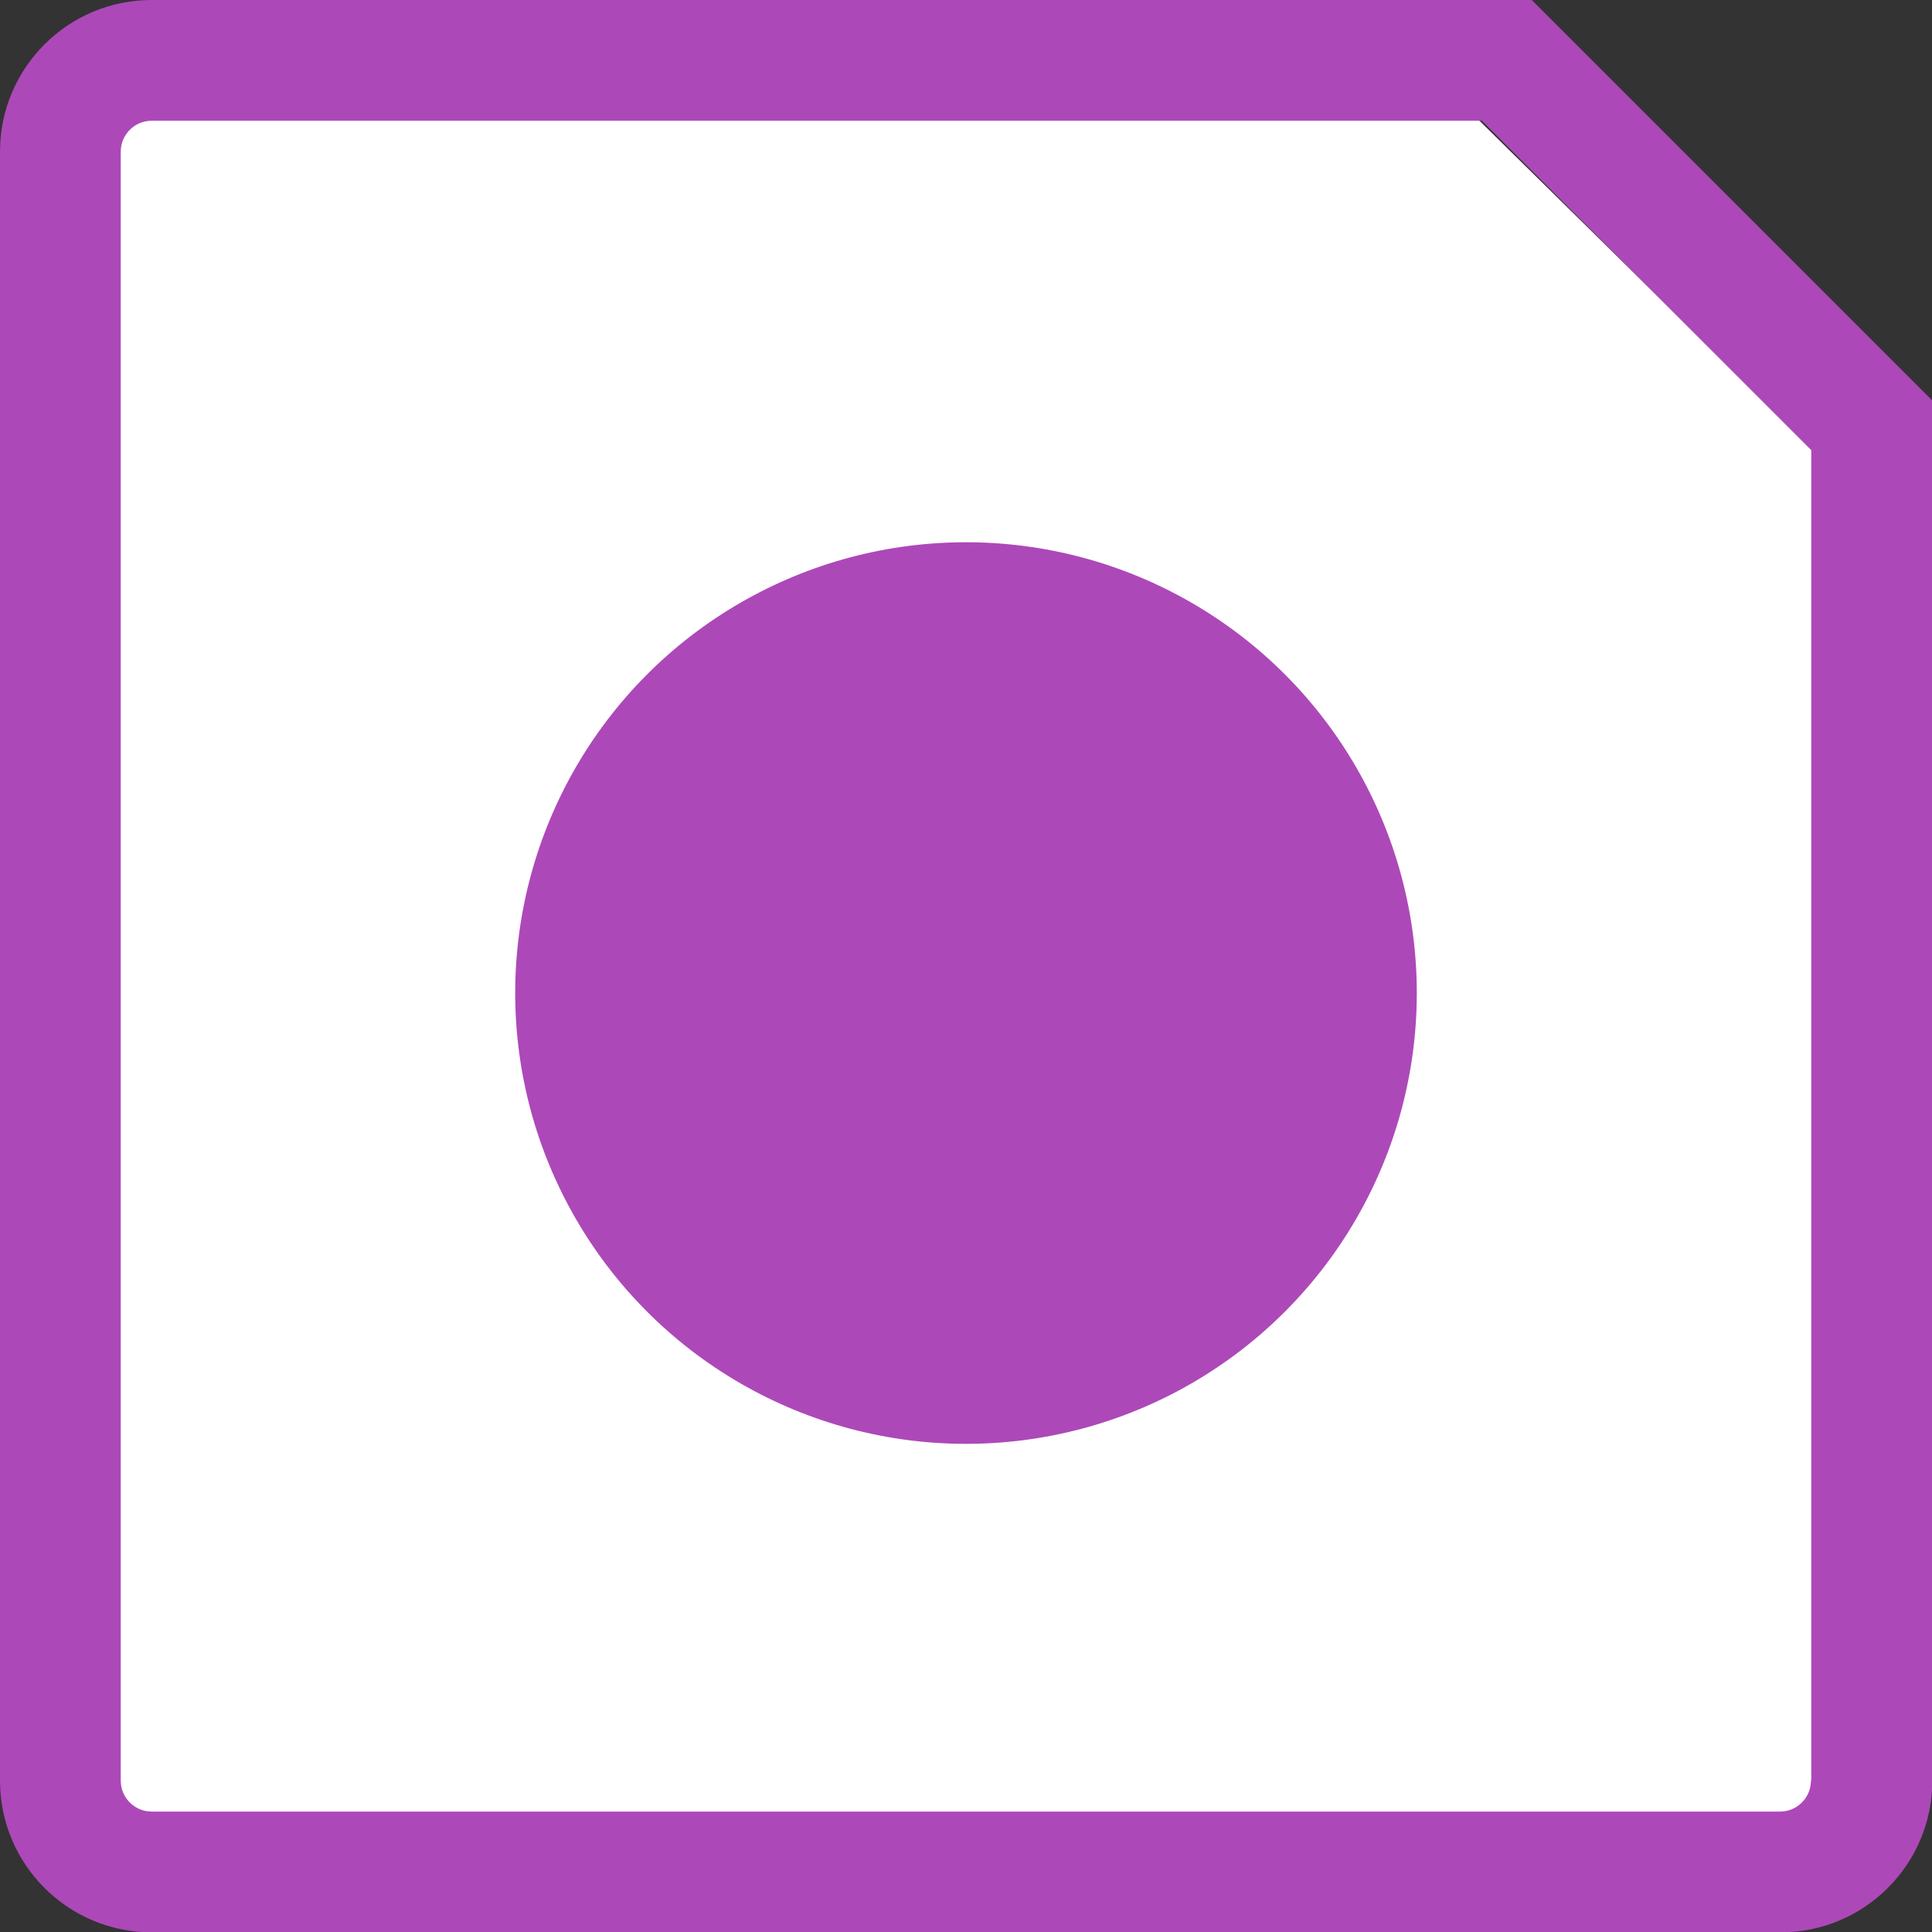<?xml version="1.0" encoding="UTF-8"?>
<svg id="Layer_2" data-name="Layer 2" xmlns="http://www.w3.org/2000/svg" viewBox="0 0 60 60">
  <rect x="0" y="0" width="60" height="60" fill="#333333" stroke="none"/>
  <g id="Icons">
    <g id="OfflineFile">
      <g>
        <polygon points="58.25 57.27 44.24 57.27 30.22 57.27 16.2 57.27 2.18 57.27 2.18 43.47 2.18 29.67 2.18 15.87 2.18 2.07 16.2 2.07 30.22 2.07 44.24 2.07 58.25 15.87 58.25 29.67 58.25 43.47 58.25 57.27" fill="#fff" stroke-width="0"/>
        <path d="m58.12,55.3h-1.88c0,.53-.43.96-.96.96H4.71c-.53,0-.96-.43-.96-.96V4.71c0-.53.43-.96.96-.96h41.31l10.23,10.23v41.32h3.75V12.43L47.57,0H4.71C2.11,0,0,2.11,0,4.71v50.59c0,2.6,2.11,4.71,4.71,4.71h50.59c2.6,0,4.71-2.11,4.71-4.71h-1.88Z" fill="#ad48b9" stroke-width="0"/>
      </g>
      <circle cx="30" cy="30.84" r="14" fill="#ad48b9" stroke-width="0"/>
    </g>
  </g>
</svg>